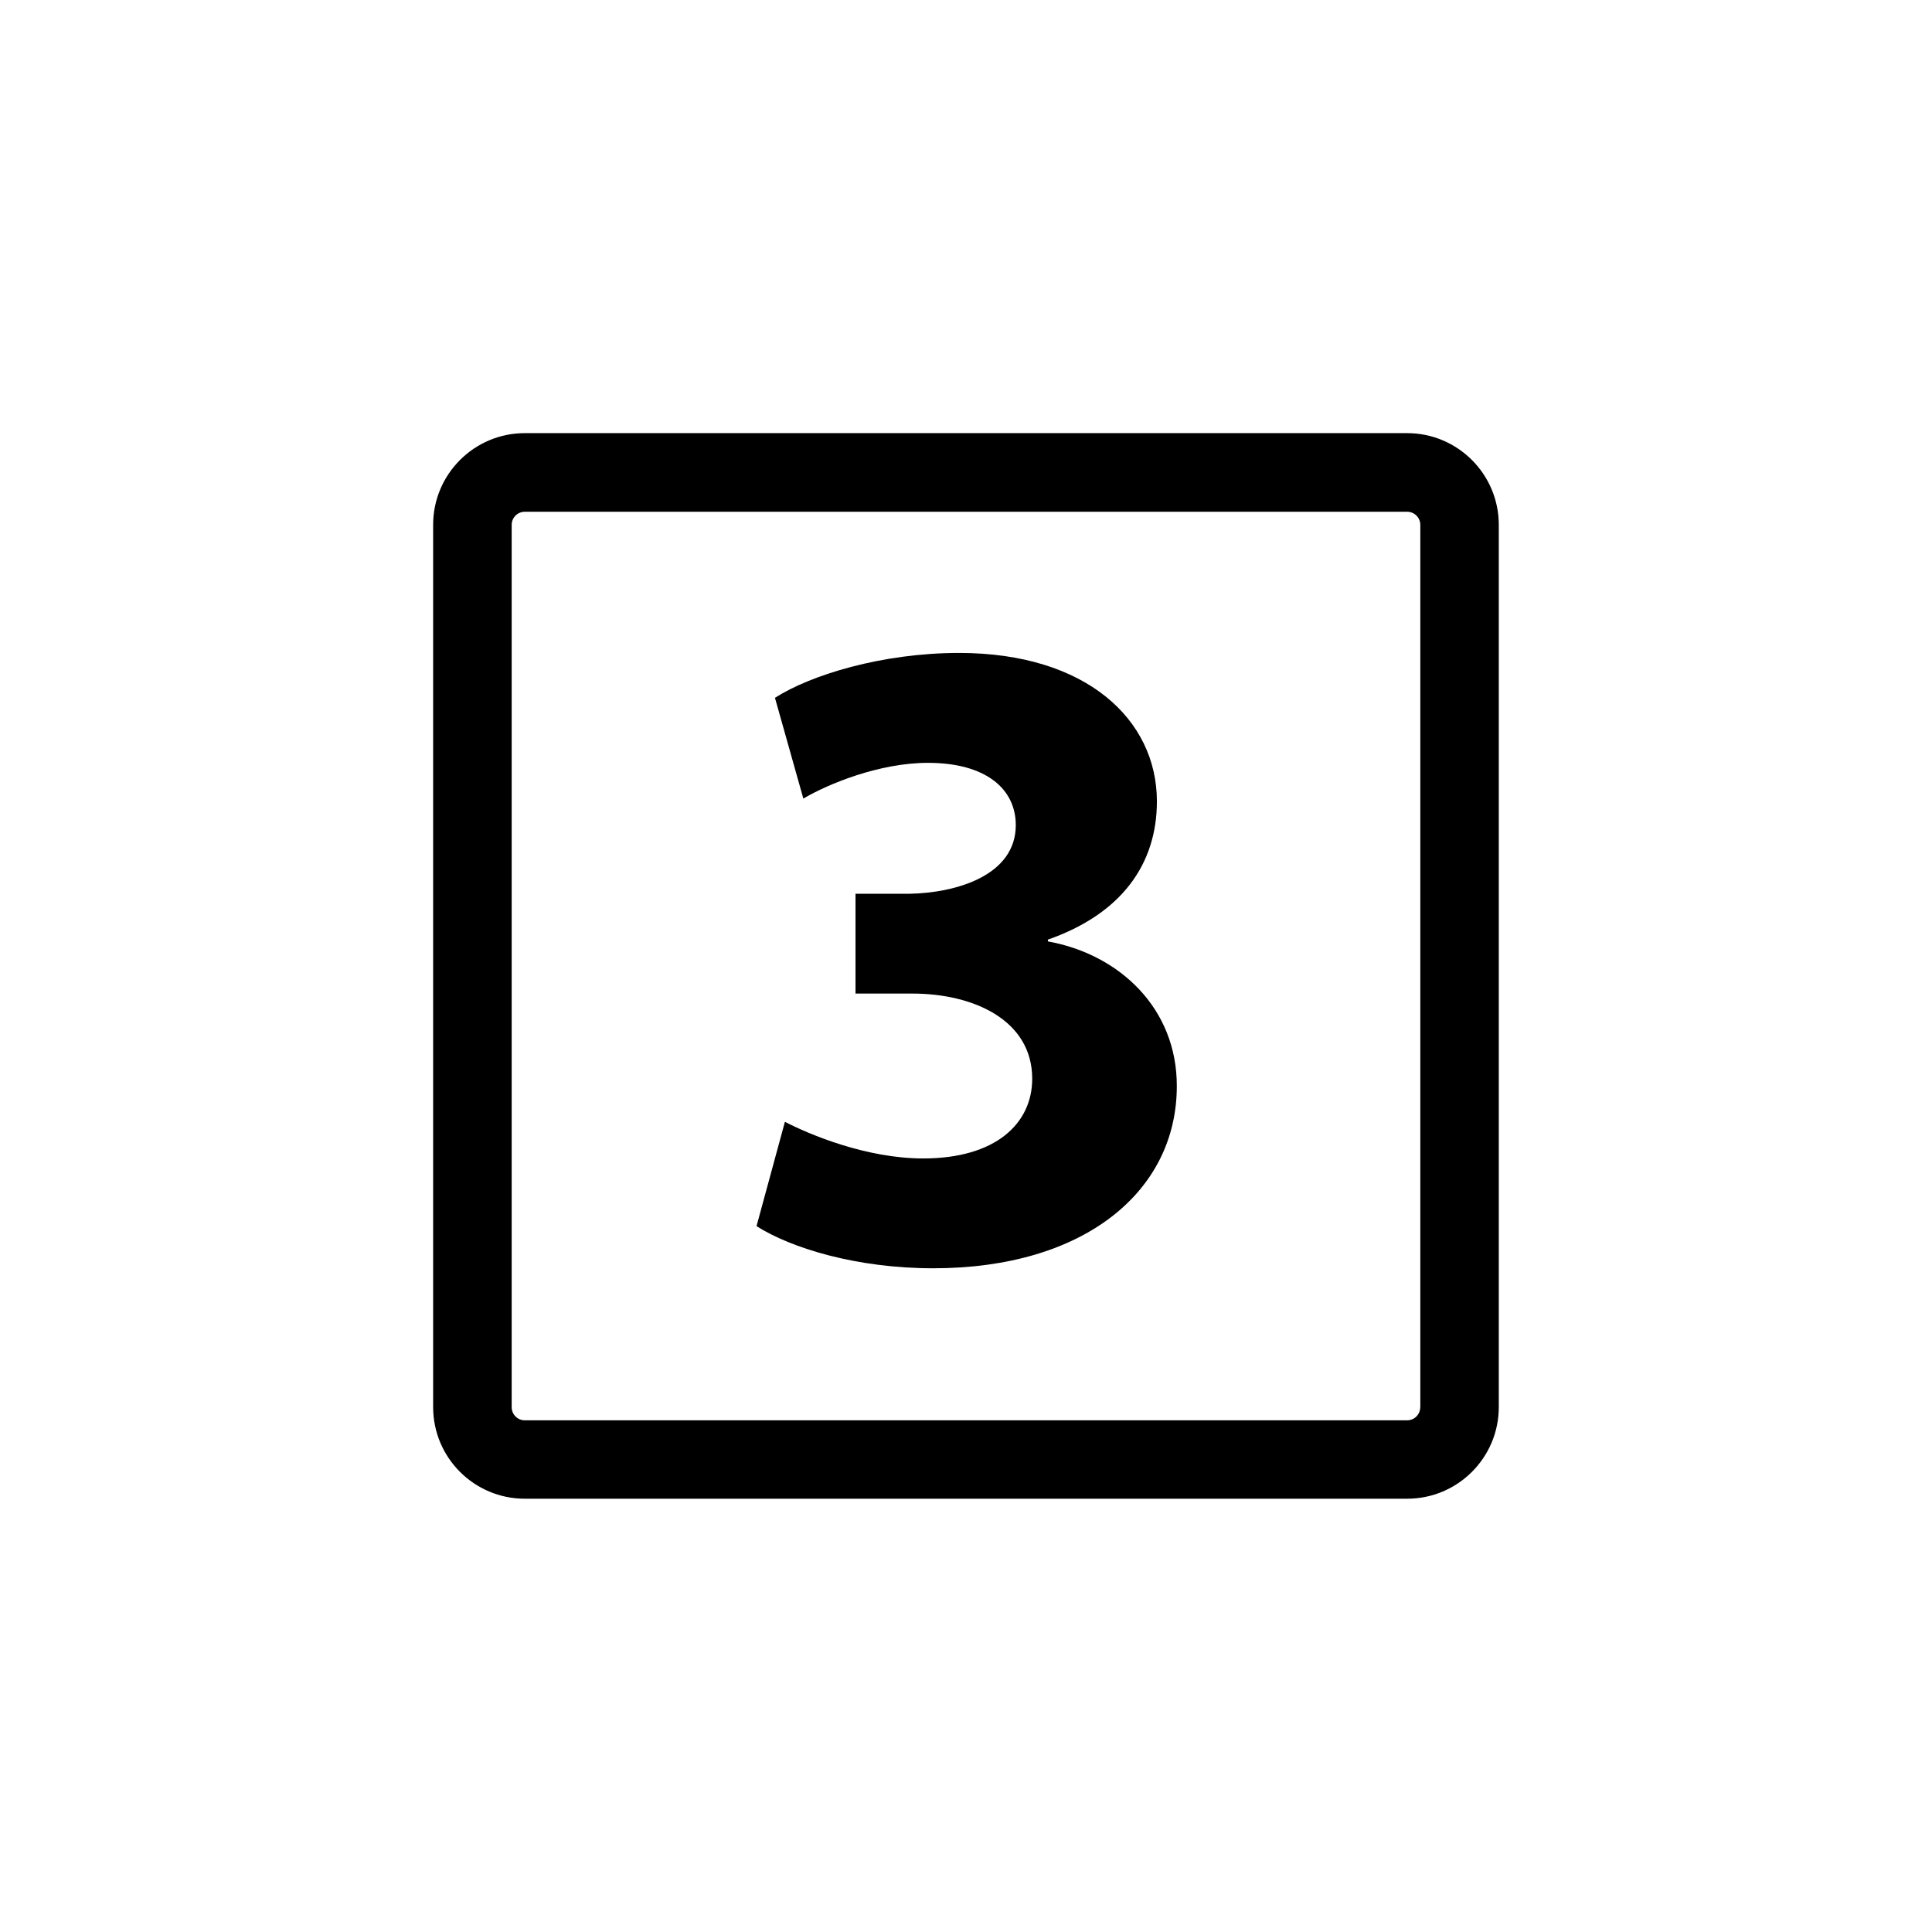 <?xml version="1.0" encoding="utf-8"?>
<!-- Generator: Adobe Illustrator 15.0.0, SVG Export Plug-In . SVG Version: 6.00 Build 0)  -->
<!DOCTYPE svg PUBLIC "-//W3C//DTD SVG 1.1//EN" "http://www.w3.org/Graphics/SVG/1.1/DTD/svg11.dtd">
<svg version="1.1" id="Layer_1" xmlns="http://www.w3.org/2000/svg" xmlns:xlink="http://www.w3.org/1999/xlink" x="0px" y="0px"
	 width="26px" height="26px" viewBox="0 0 26 26" enable-background="new 0 0 26 26" xml:space="preserve">
<g>
	<path d="M18.937,5.829H7.062c-0.68,0-1.233,0.553-1.233,1.233v11.874c0,0.681,0.553,1.233,1.233,1.233h11.875
		c0.681,0,1.233-0.553,1.233-1.233V7.063C20.17,6.382,19.617,5.829,18.937,5.829z M19.113,18.937c0,0.098-0.079,0.177-0.177,0.177
		H7.062c-0.097,0-0.176-0.079-0.176-0.177V7.063c0-0.097,0.079-0.176,0.176-0.176h11.875c0.098,0,0.177,0.08,0.177,0.176V18.937z"/>
	<path d="M14.102,12.669v-0.024c0.986-0.345,1.467-1.011,1.467-1.861c0-1.098-0.949-1.997-2.662-1.997
		c-1.036,0-1.997,0.296-2.478,0.604l0.382,1.356c0.333-0.197,1.023-0.481,1.676-0.481c0.789,0,1.183,0.357,1.183,0.838
		c0,0.678-0.801,0.912-1.429,0.924h-0.728v1.343h0.764c0.826,0,1.614,0.358,1.614,1.146c0,0.604-0.493,1.073-1.467,1.073
		c-0.764,0-1.528-0.321-1.861-0.493l-0.382,1.404c0.468,0.296,1.344,0.567,2.379,0.567c2.033,0,3.277-1.035,3.277-2.452
		C15.839,13.568,15.063,12.842,14.102,12.669z"/>
</g>
</svg>
